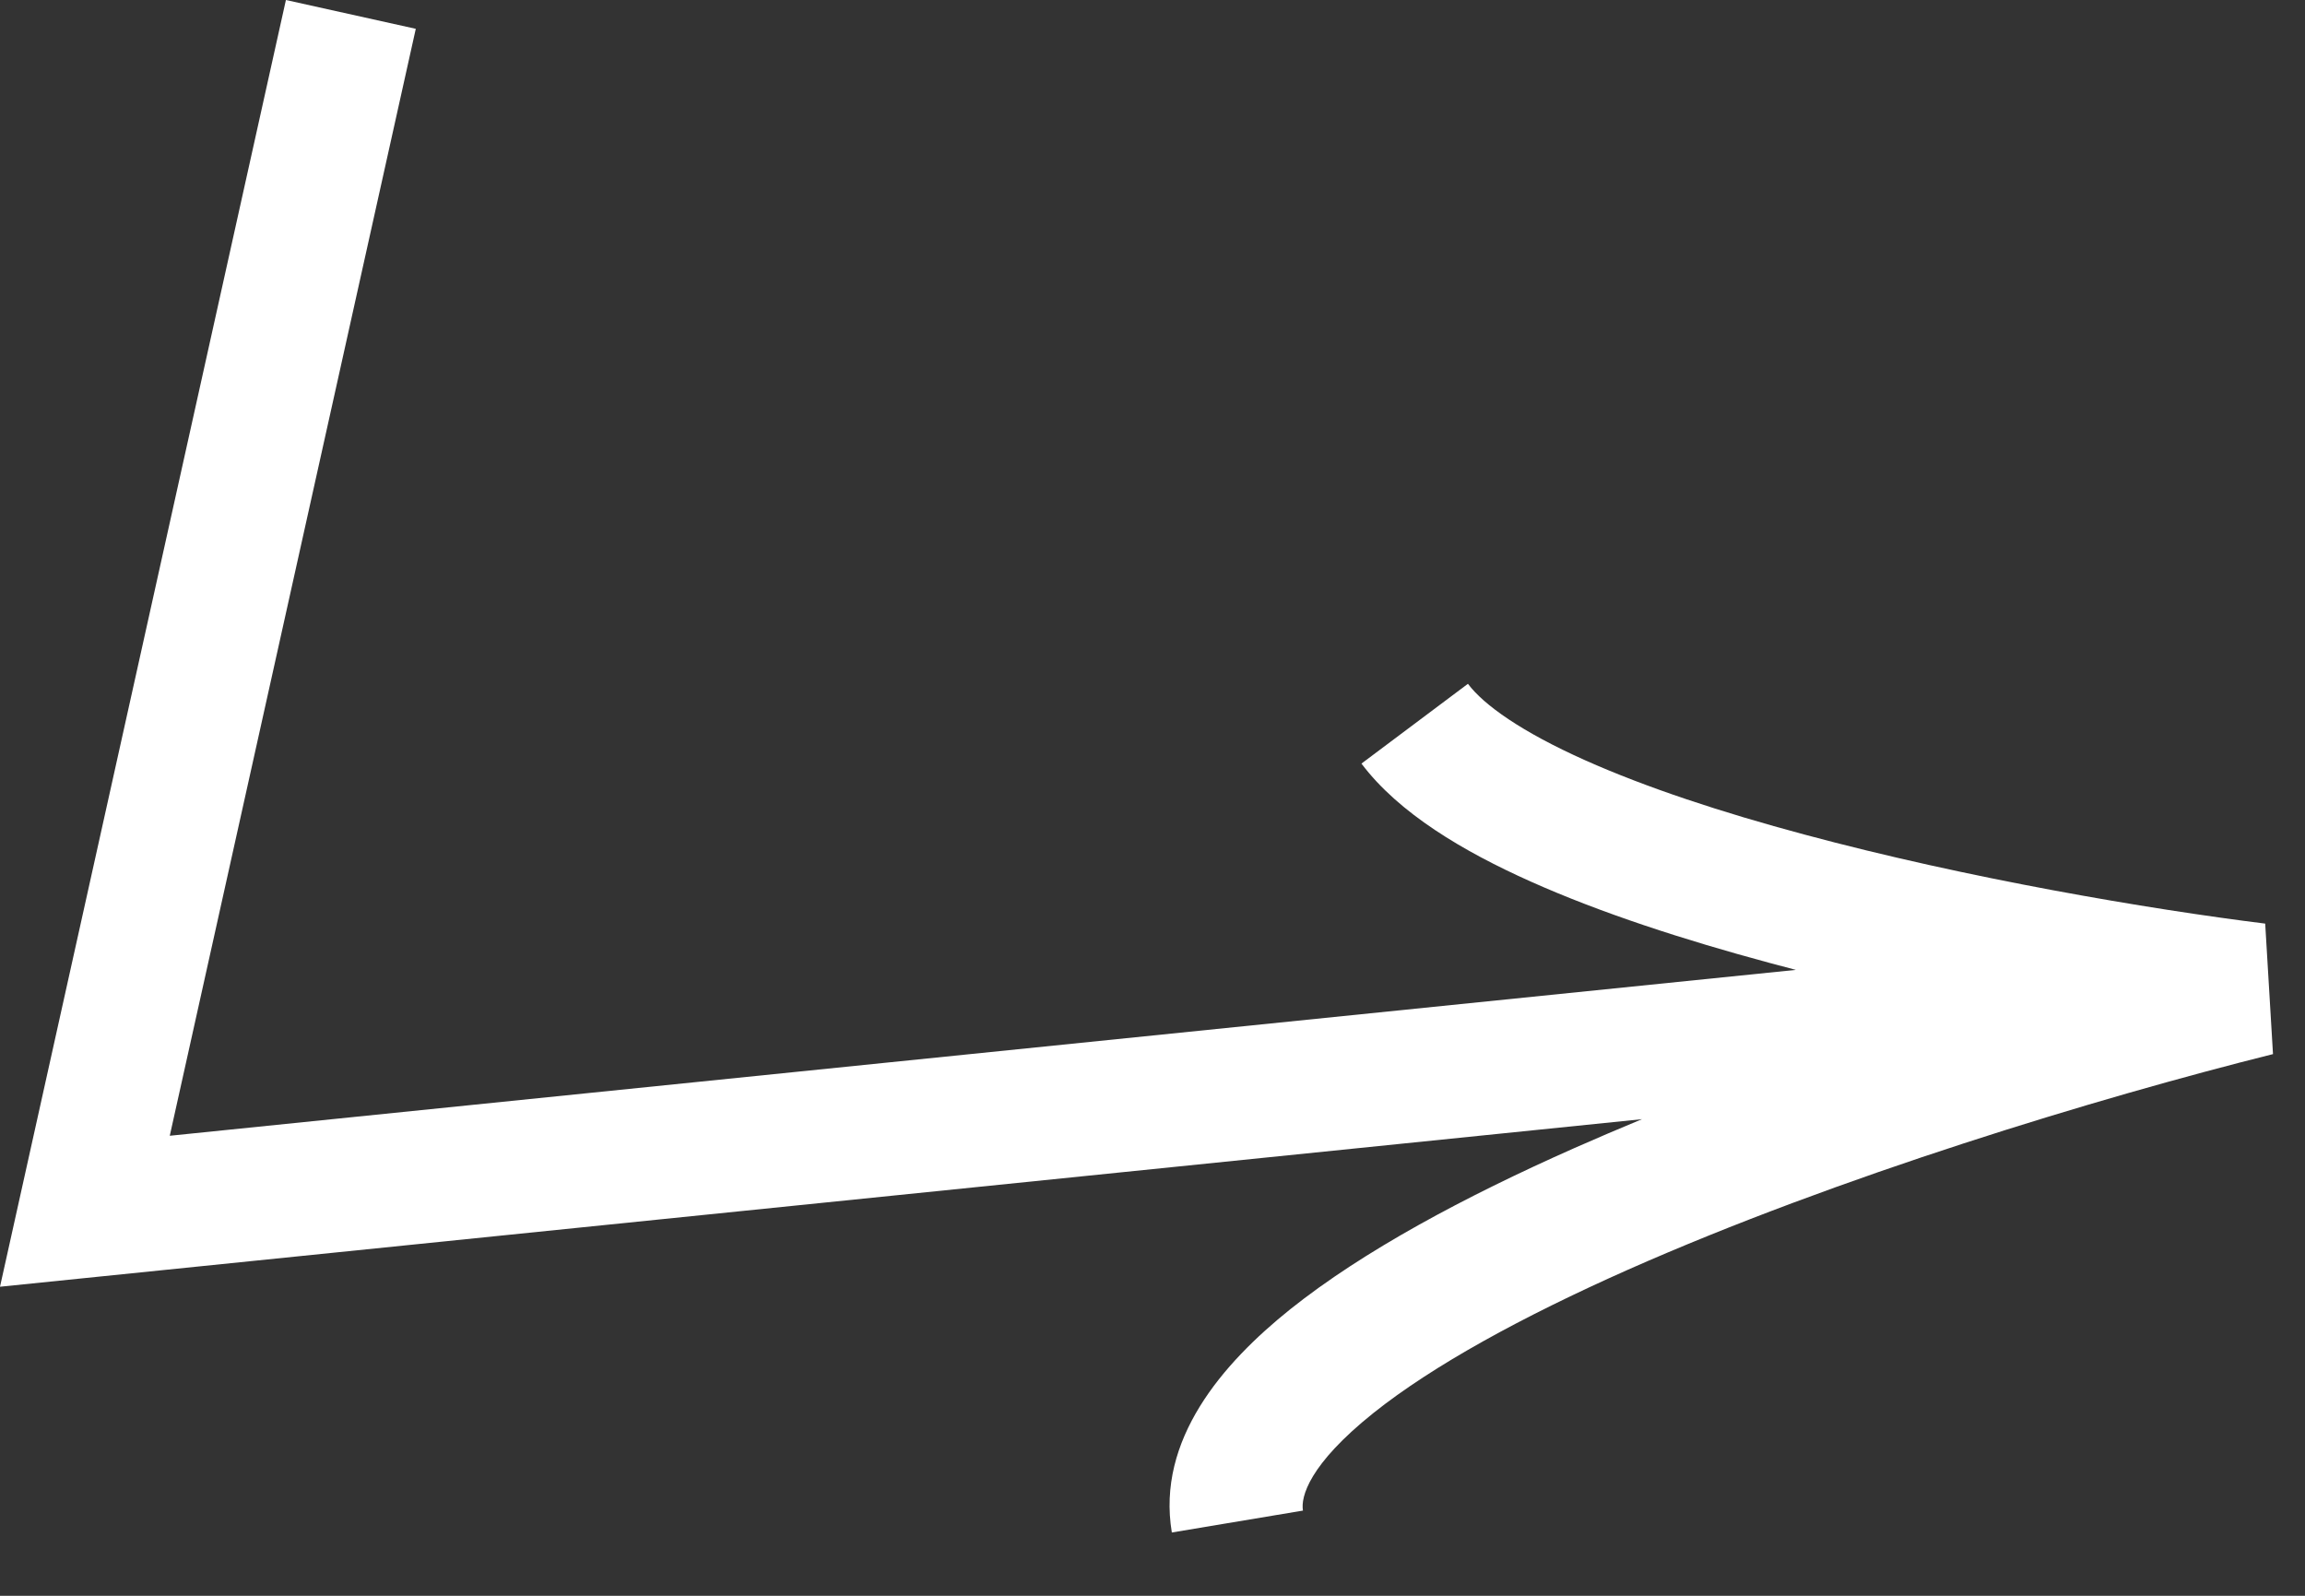 <?xml version="1.0" encoding="UTF-8"?> <svg xmlns="http://www.w3.org/2000/svg" width="26" height="18" viewBox="0 0 26 18" fill="none"><rect x="0" y="0" width="26" height="18" fill="#333333" stroke="none"/> <path fill-rule="evenodd" clip-rule="evenodd" d="M3.225 0L4.69 0.325L1.915 12.811L20.257 10.94C20.159 10.914 20.061 10.888 19.963 10.862C18.997 10.602 18.056 10.297 17.267 9.944C16.506 9.604 15.778 9.173 15.357 8.613L16.558 7.713C16.737 7.952 17.163 8.255 17.879 8.575C18.568 8.883 19.426 9.165 20.352 9.413C22.202 9.911 24.242 10.255 25.551 10.418L25.639 11.89C23.663 12.384 20.733 13.272 18.361 14.323C17.17 14.852 16.164 15.402 15.491 15.939C14.765 16.52 14.671 16.884 14.697 17.039L13.218 17.286C13.044 16.241 13.788 15.381 14.555 14.767C15.377 14.111 16.52 13.499 17.754 12.952C18.005 12.841 18.261 12.732 18.521 12.624L0 14.514L3.225 0Z" fill="white"></path> </svg> 